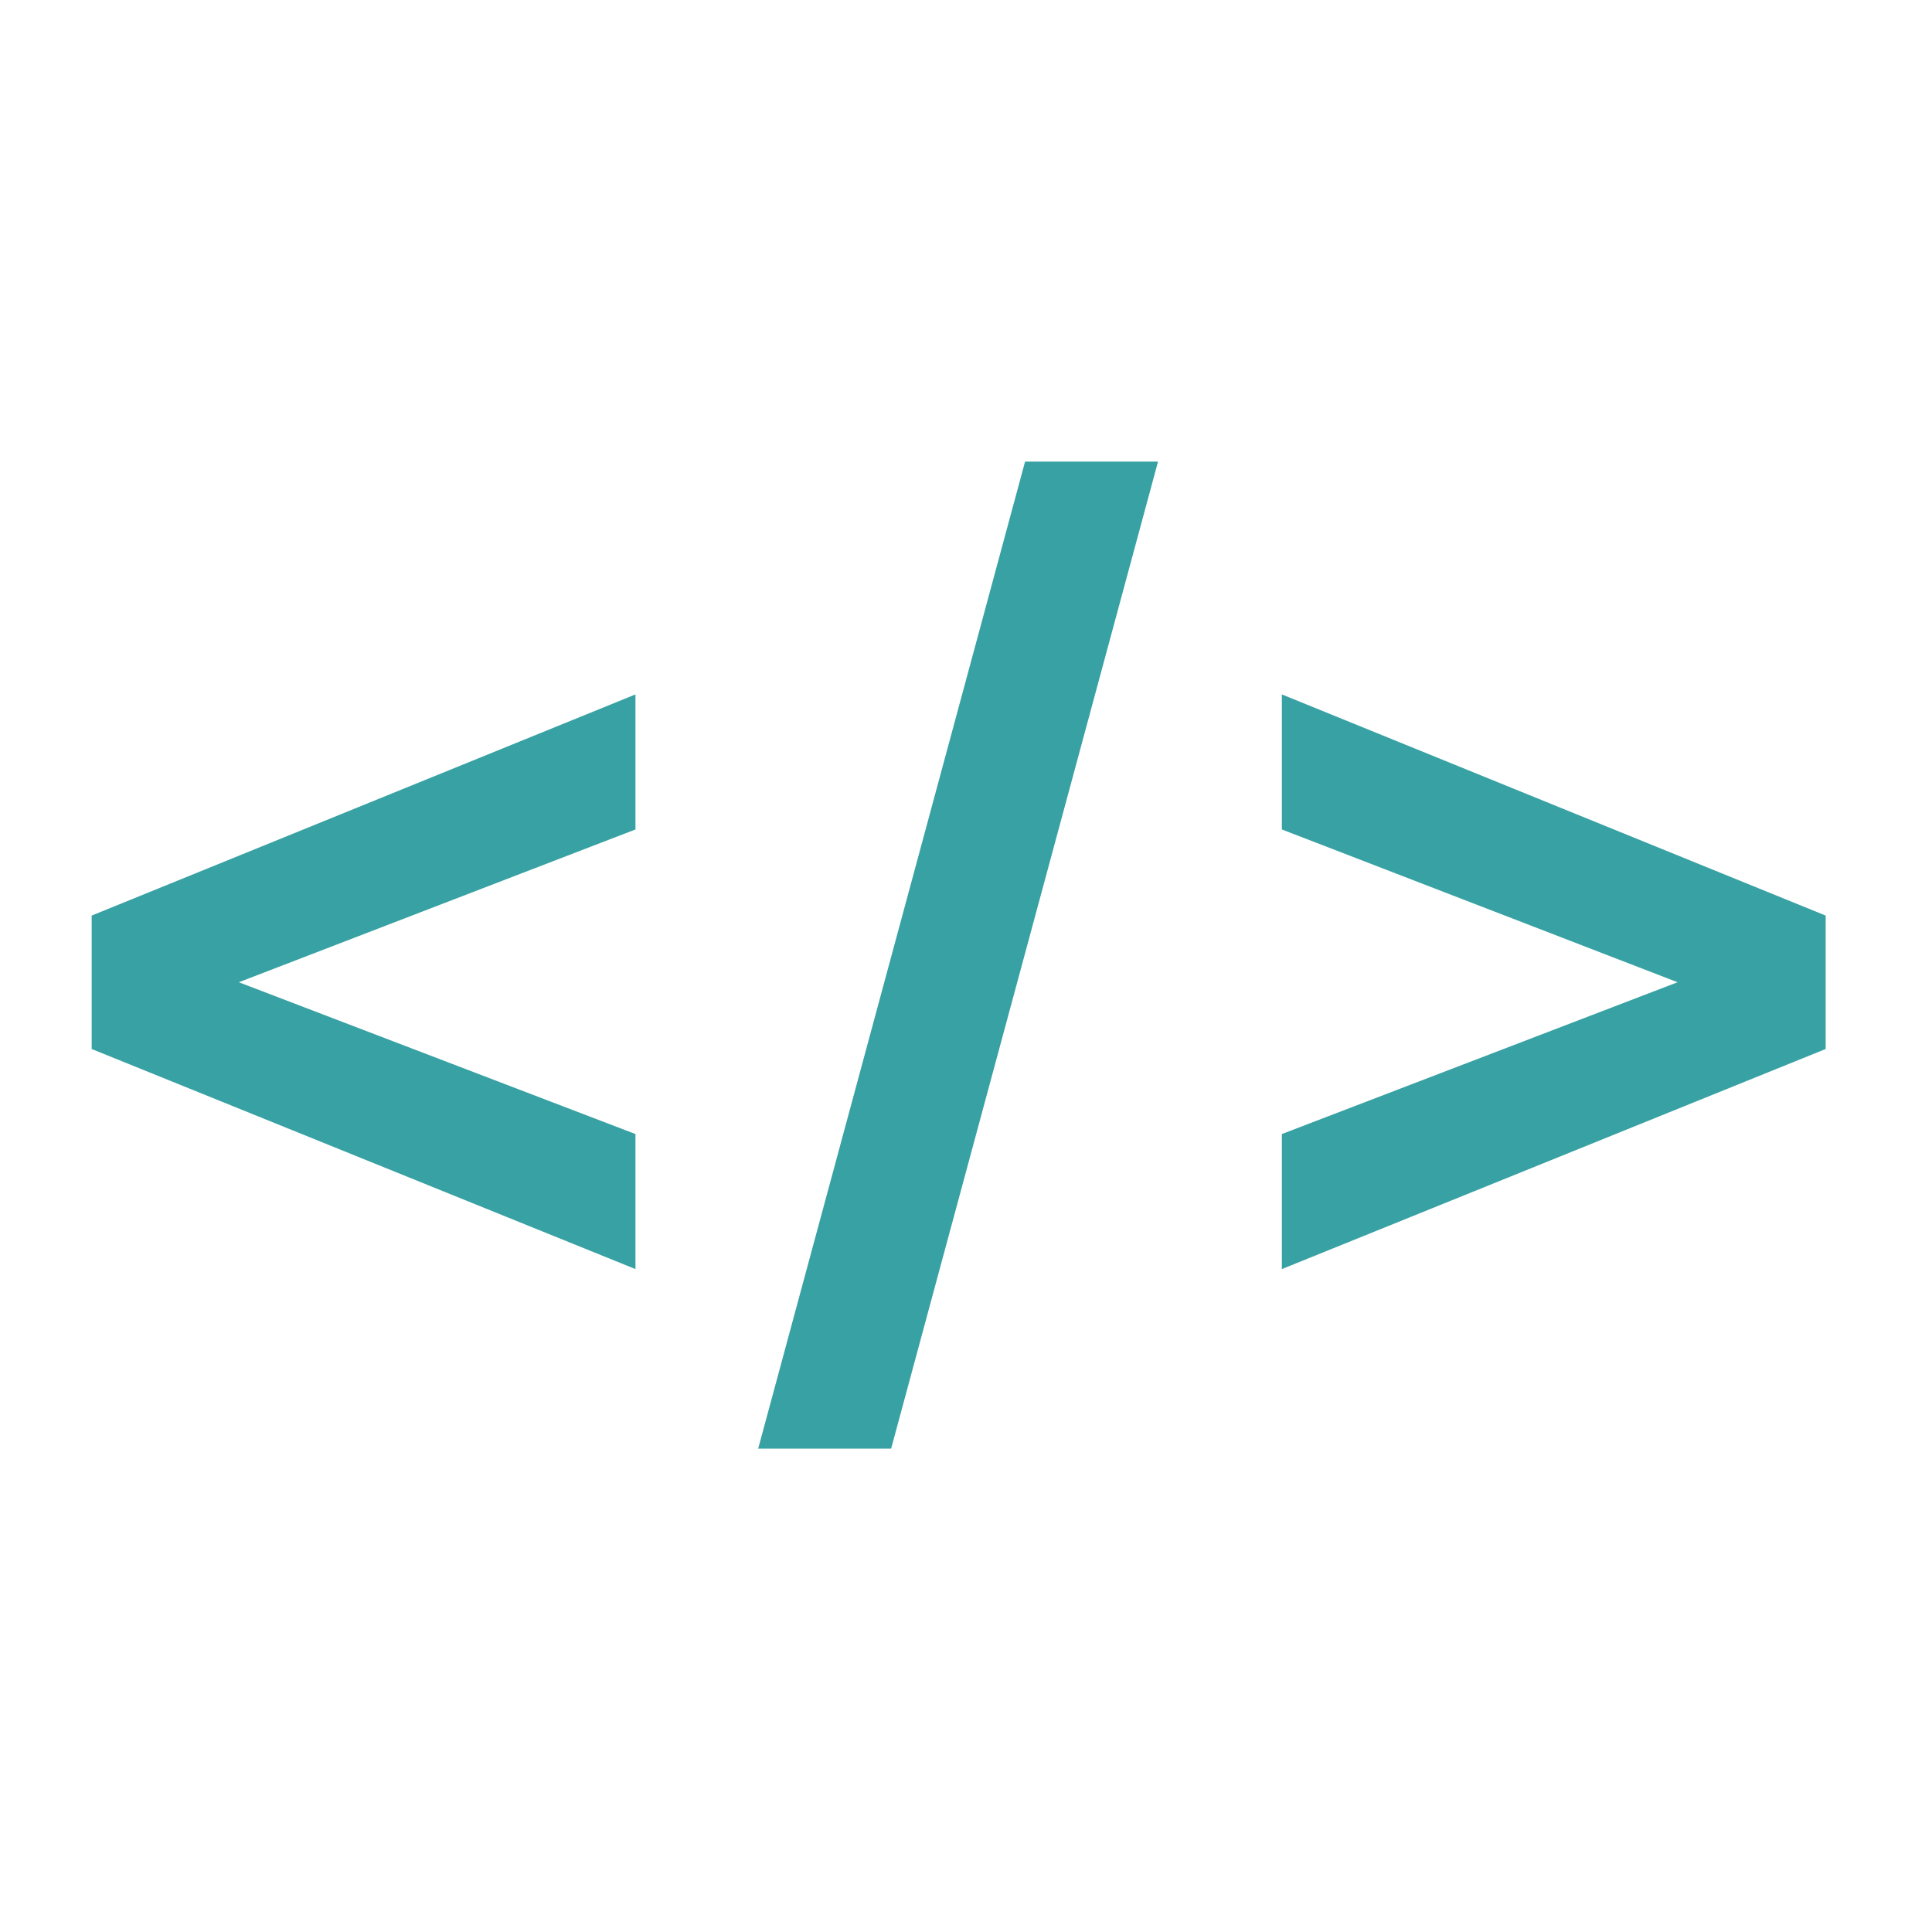 <svg width="49" height="49" viewBox="0 0 49 49" fill="none" xmlns="http://www.w3.org/2000/svg">
<g id="Frame 1597880642">
<path id="Union" fill-rule="evenodd" clip-rule="evenodd" d="M29.37 11.708H25.998L19.229 36.741H22.601L29.37 11.708ZM46.303 23.221L32.511 17.612V21.037L42.547 24.912L32.511 28.762V32.187L46.303 26.605V23.221ZM16.117 21.037V17.612L2.325 23.221V26.605L16.117 32.187V28.762L6.057 24.912L16.117 21.037Z" fill="#38A1A3"/>
</g>
</svg>
